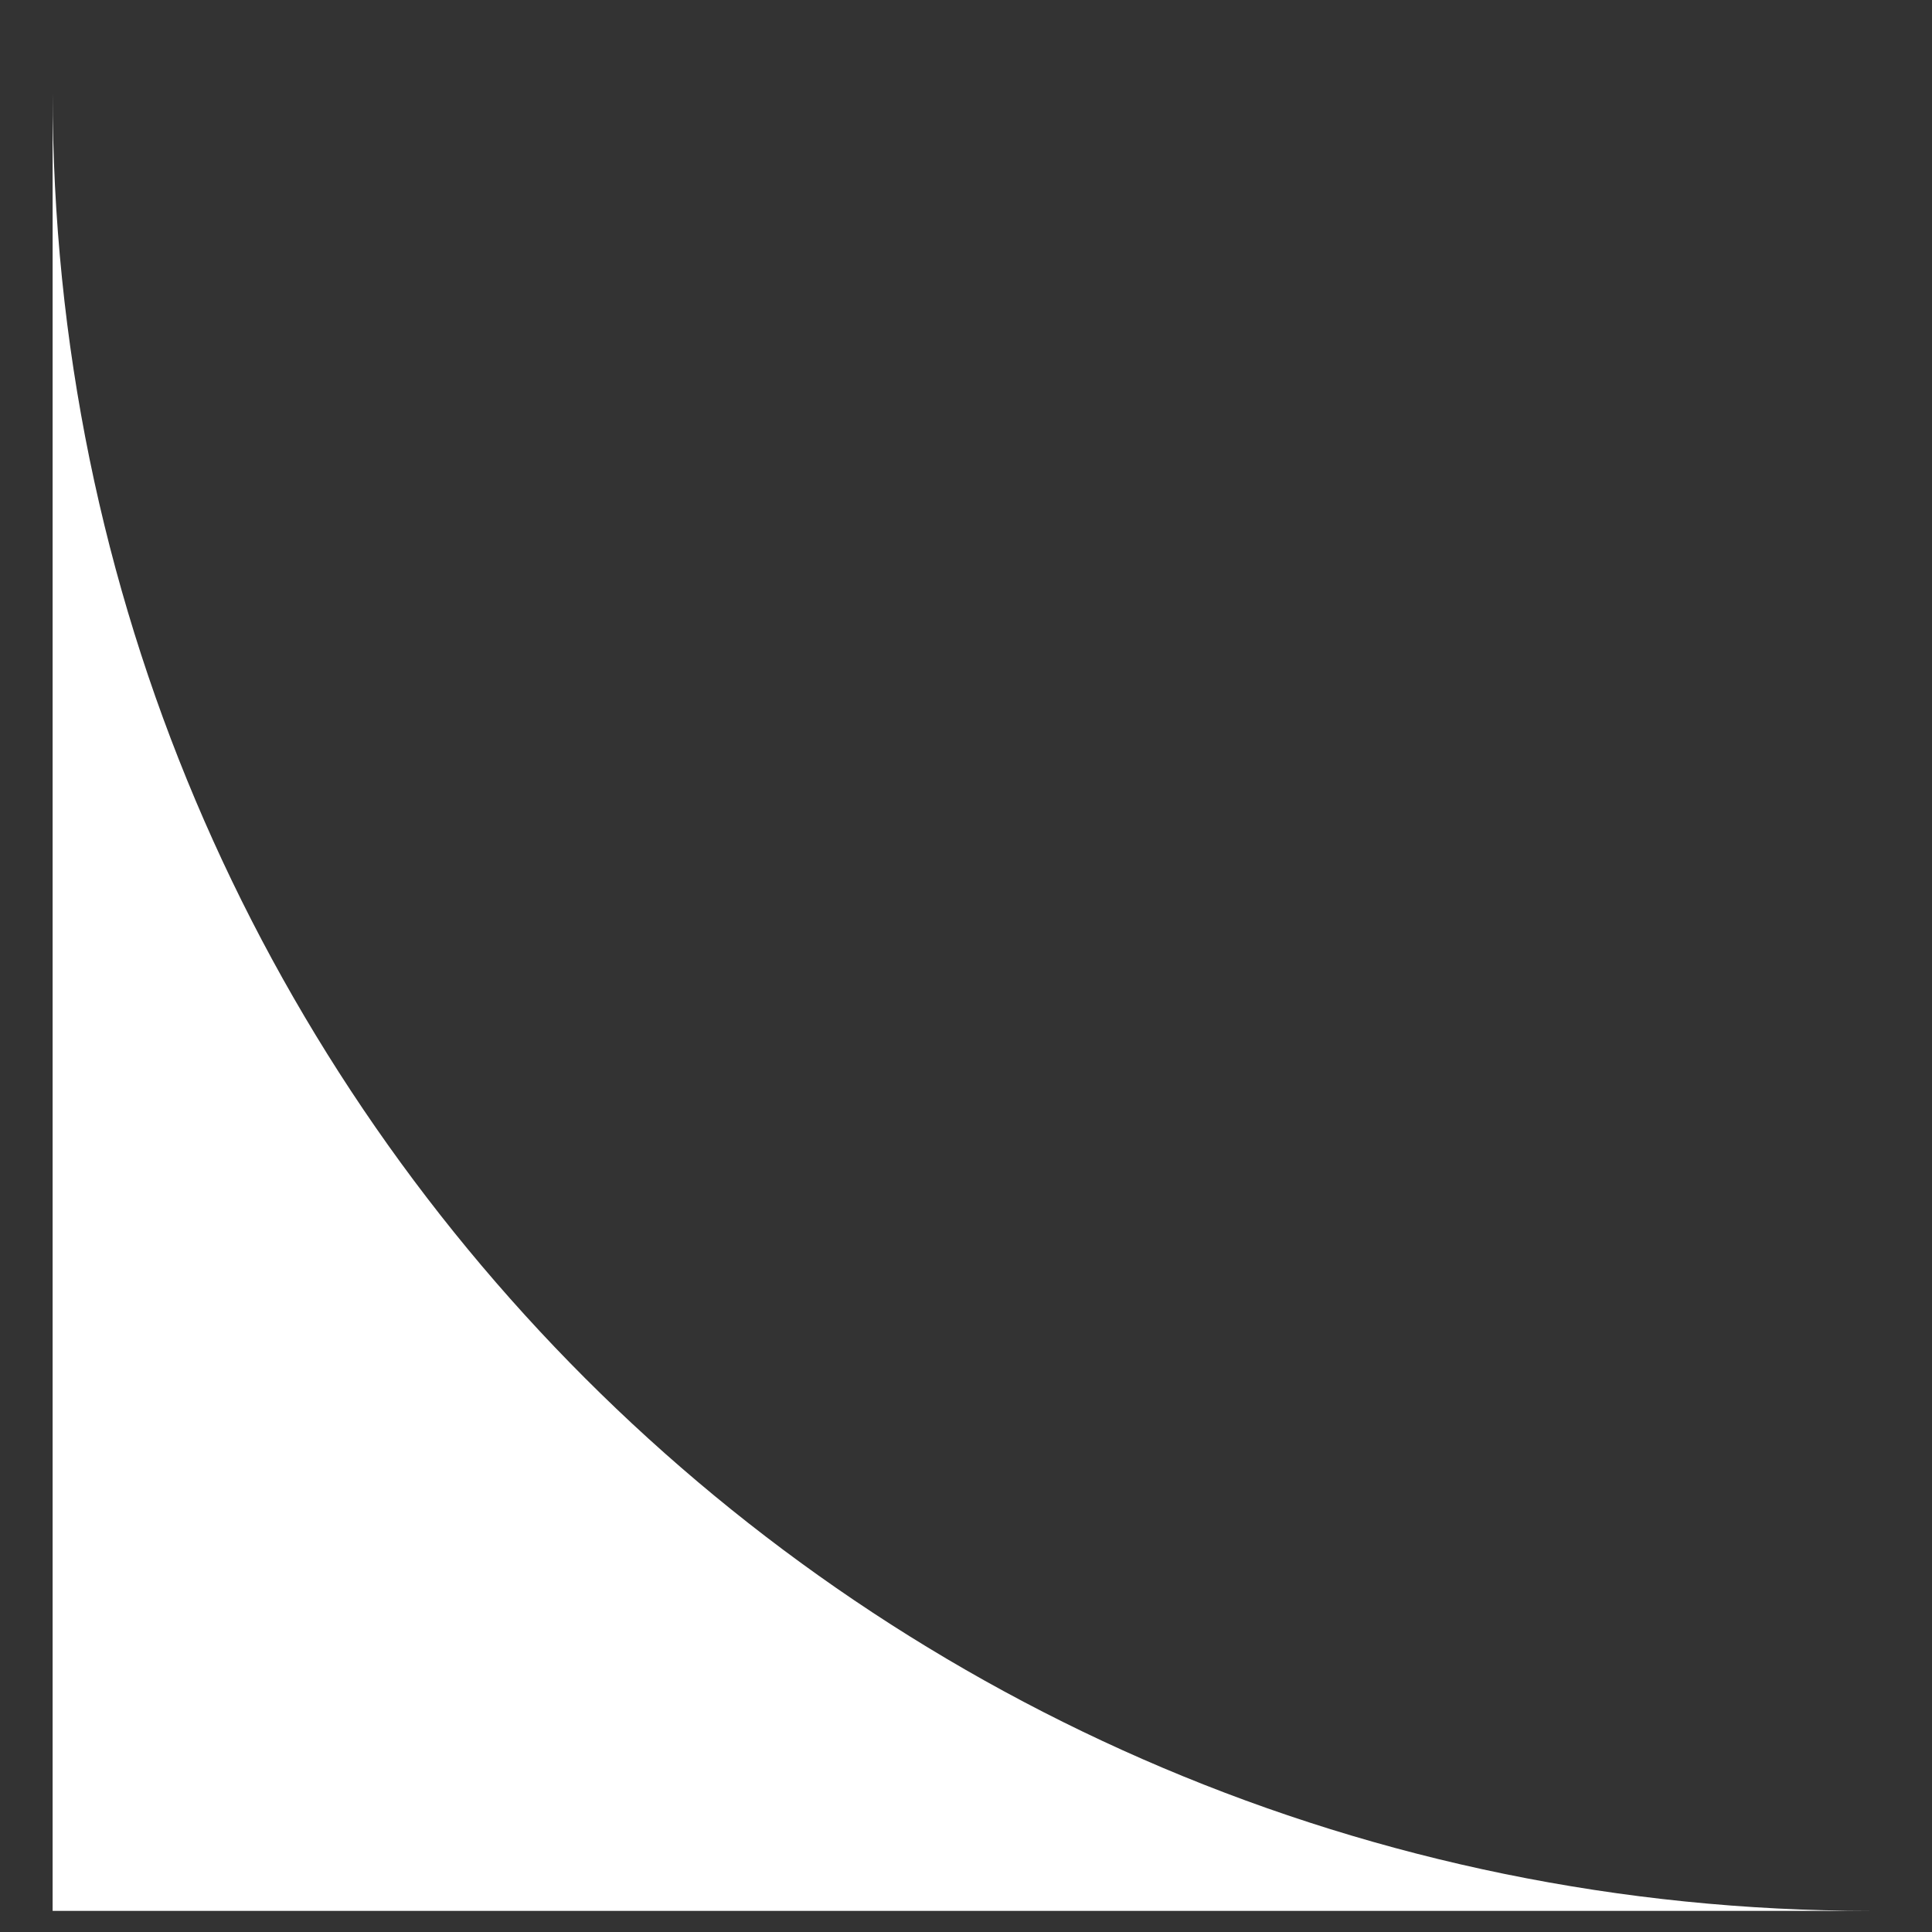 <svg width="17" height="17" viewBox="0 0 17 17" fill="none" xmlns="http://www.w3.org/2000/svg">
<rect x="0" y="0" width="17" height="17" fill="#333333" stroke="none"/>
<path d="M0.463 0.814C0.463 9.651 7.626 16.814 16.463 16.814H0.463V0.814Z" fill="white"/>
</svg>
